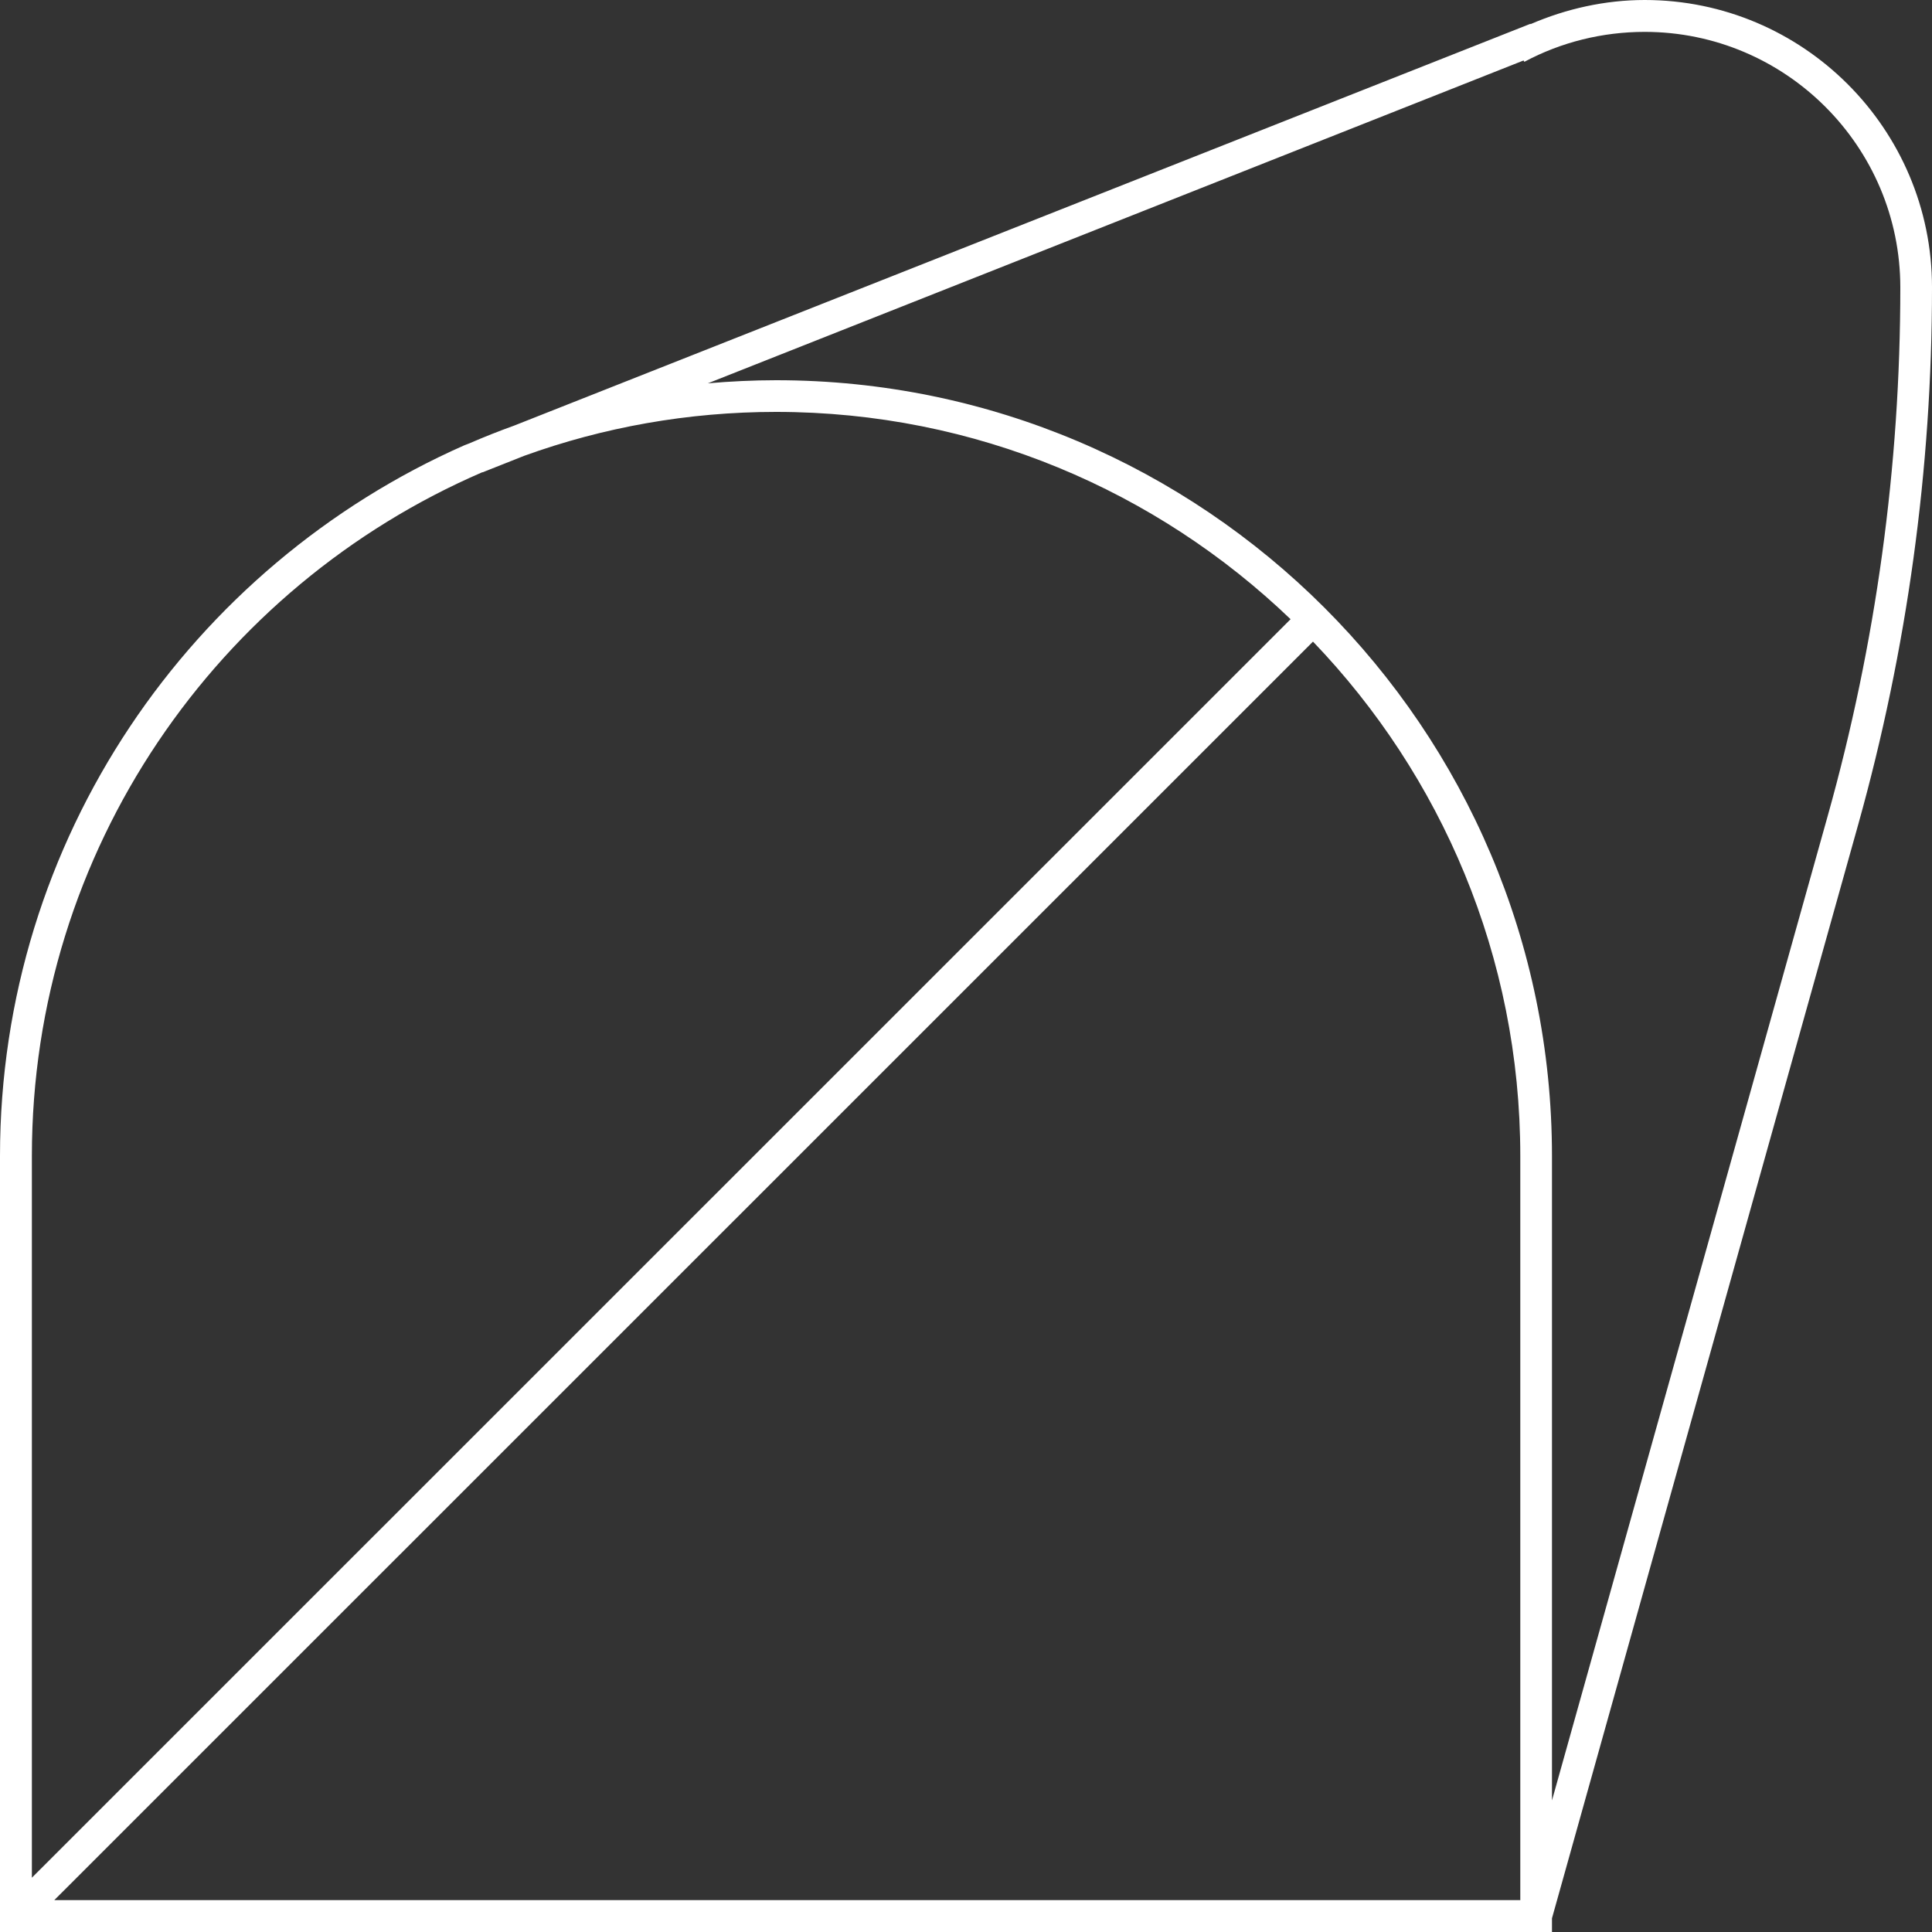 <svg width="100" height="100" viewBox="0 0 100 100" fill="none" xmlns="http://www.w3.org/2000/svg">
<rect x="0" y="0" width="100" height="100" fill="#333333" stroke="none"/>
<path d="M100 14.87C100 6.67 93.33 0 85.13 0C83.09 0 81.07 0.45 79.22 1.25V1.23L26.61 22.03C25.83 22.31 25.05 22.62 24.29 22.95L24.03 23.05C9.9 29.29 0 43.42 0 59.84V100H80.33V99.29L96.18 42.68C98.71 33.63 100 24.28 100 14.88V14.87ZM24.97 24.45L27.14 23.59C31.21 22.12 35.6 21.32 40.17 21.32C50.49 21.32 59.88 25.41 66.8 32.05L1.65 97.19V59.83C1.65 43.98 11.27 30.35 24.97 24.44V24.45ZM78.68 98.35H2.81L67.96 33.21C74.6 40.13 78.69 49.51 78.69 59.84V98.36L78.68 98.35ZM80.33 93.19V59.84C80.33 37.69 62.31 19.68 40.17 19.68C38.98 19.68 37.8 19.74 36.64 19.84L78.86 3.13L78.9 3.2C80.8 2.18 82.95 1.65 85.13 1.65C92.42 1.65 98.36 7.58 98.36 14.88C98.36 24.13 97.1 33.33 94.6 42.24L80.33 93.19Z" fill="white"/>
</svg>
